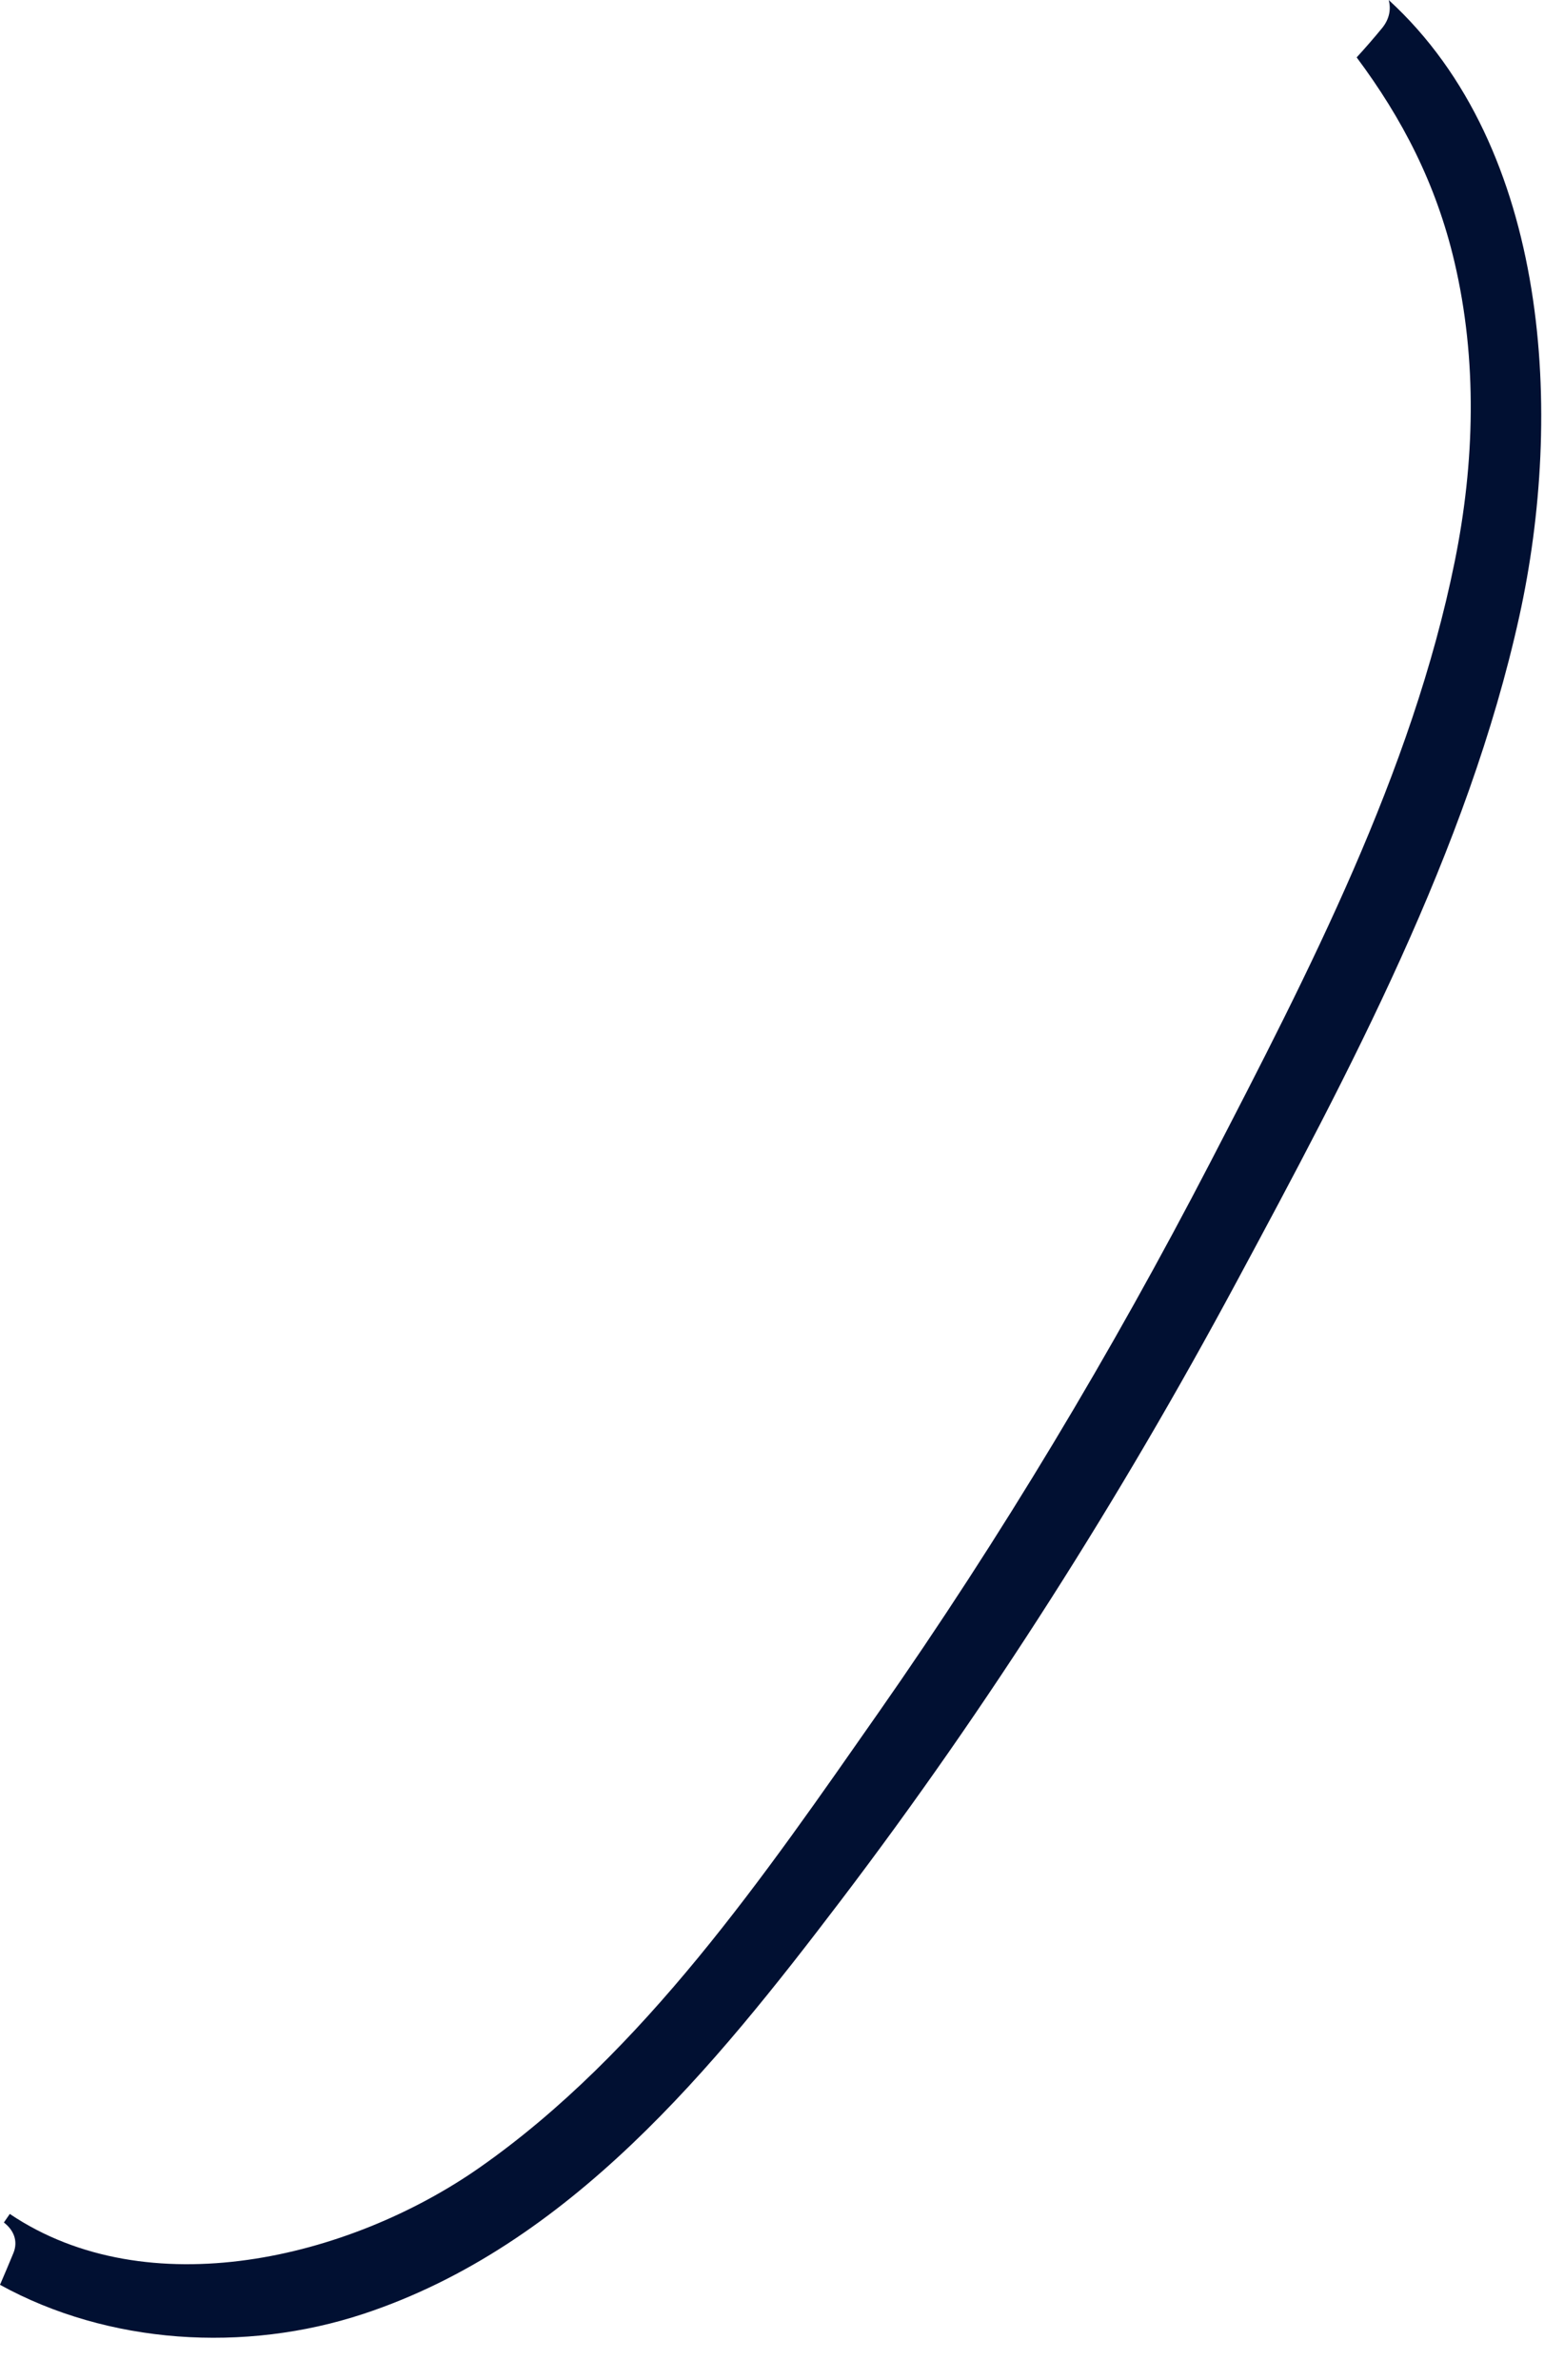 <?xml version="1.0" encoding="utf-8"?>
<svg xmlns="http://www.w3.org/2000/svg" fill="none" height="100%" overflow="visible" preserveAspectRatio="none" style="display: block;" viewBox="0 0 23 35" width="100%">
<path d="M20.422 0C22.806 2.183 22.992 6.119 22.343 9.063C21.586 12.499 19.835 15.782 18.18 18.858C16.476 22.029 14.544 25.079 12.366 27.945C10.502 30.396 8.374 33.024 5.343 34.025C3.598 34.601 1.593 34.474 0 33.597C0.067 33.442 0.132 33.288 0.196 33.133C0.273 32.949 0.195 32.786 0.057 32.681L0.144 32.555C2.172 33.92 5.127 33.22 7.053 31.873C9.463 30.186 11.256 27.561 12.919 25.183C14.725 22.601 16.347 19.891 17.797 17.095C19.243 14.302 20.765 11.361 21.393 8.257C21.687 6.806 21.729 5.295 21.388 3.847C21.119 2.704 20.624 1.746 19.951 0.844C20.08 0.703 20.206 0.558 20.329 0.408C20.436 0.274 20.457 0.129 20.422 0Z" fill="#011032" id="Vector"/>
</svg>